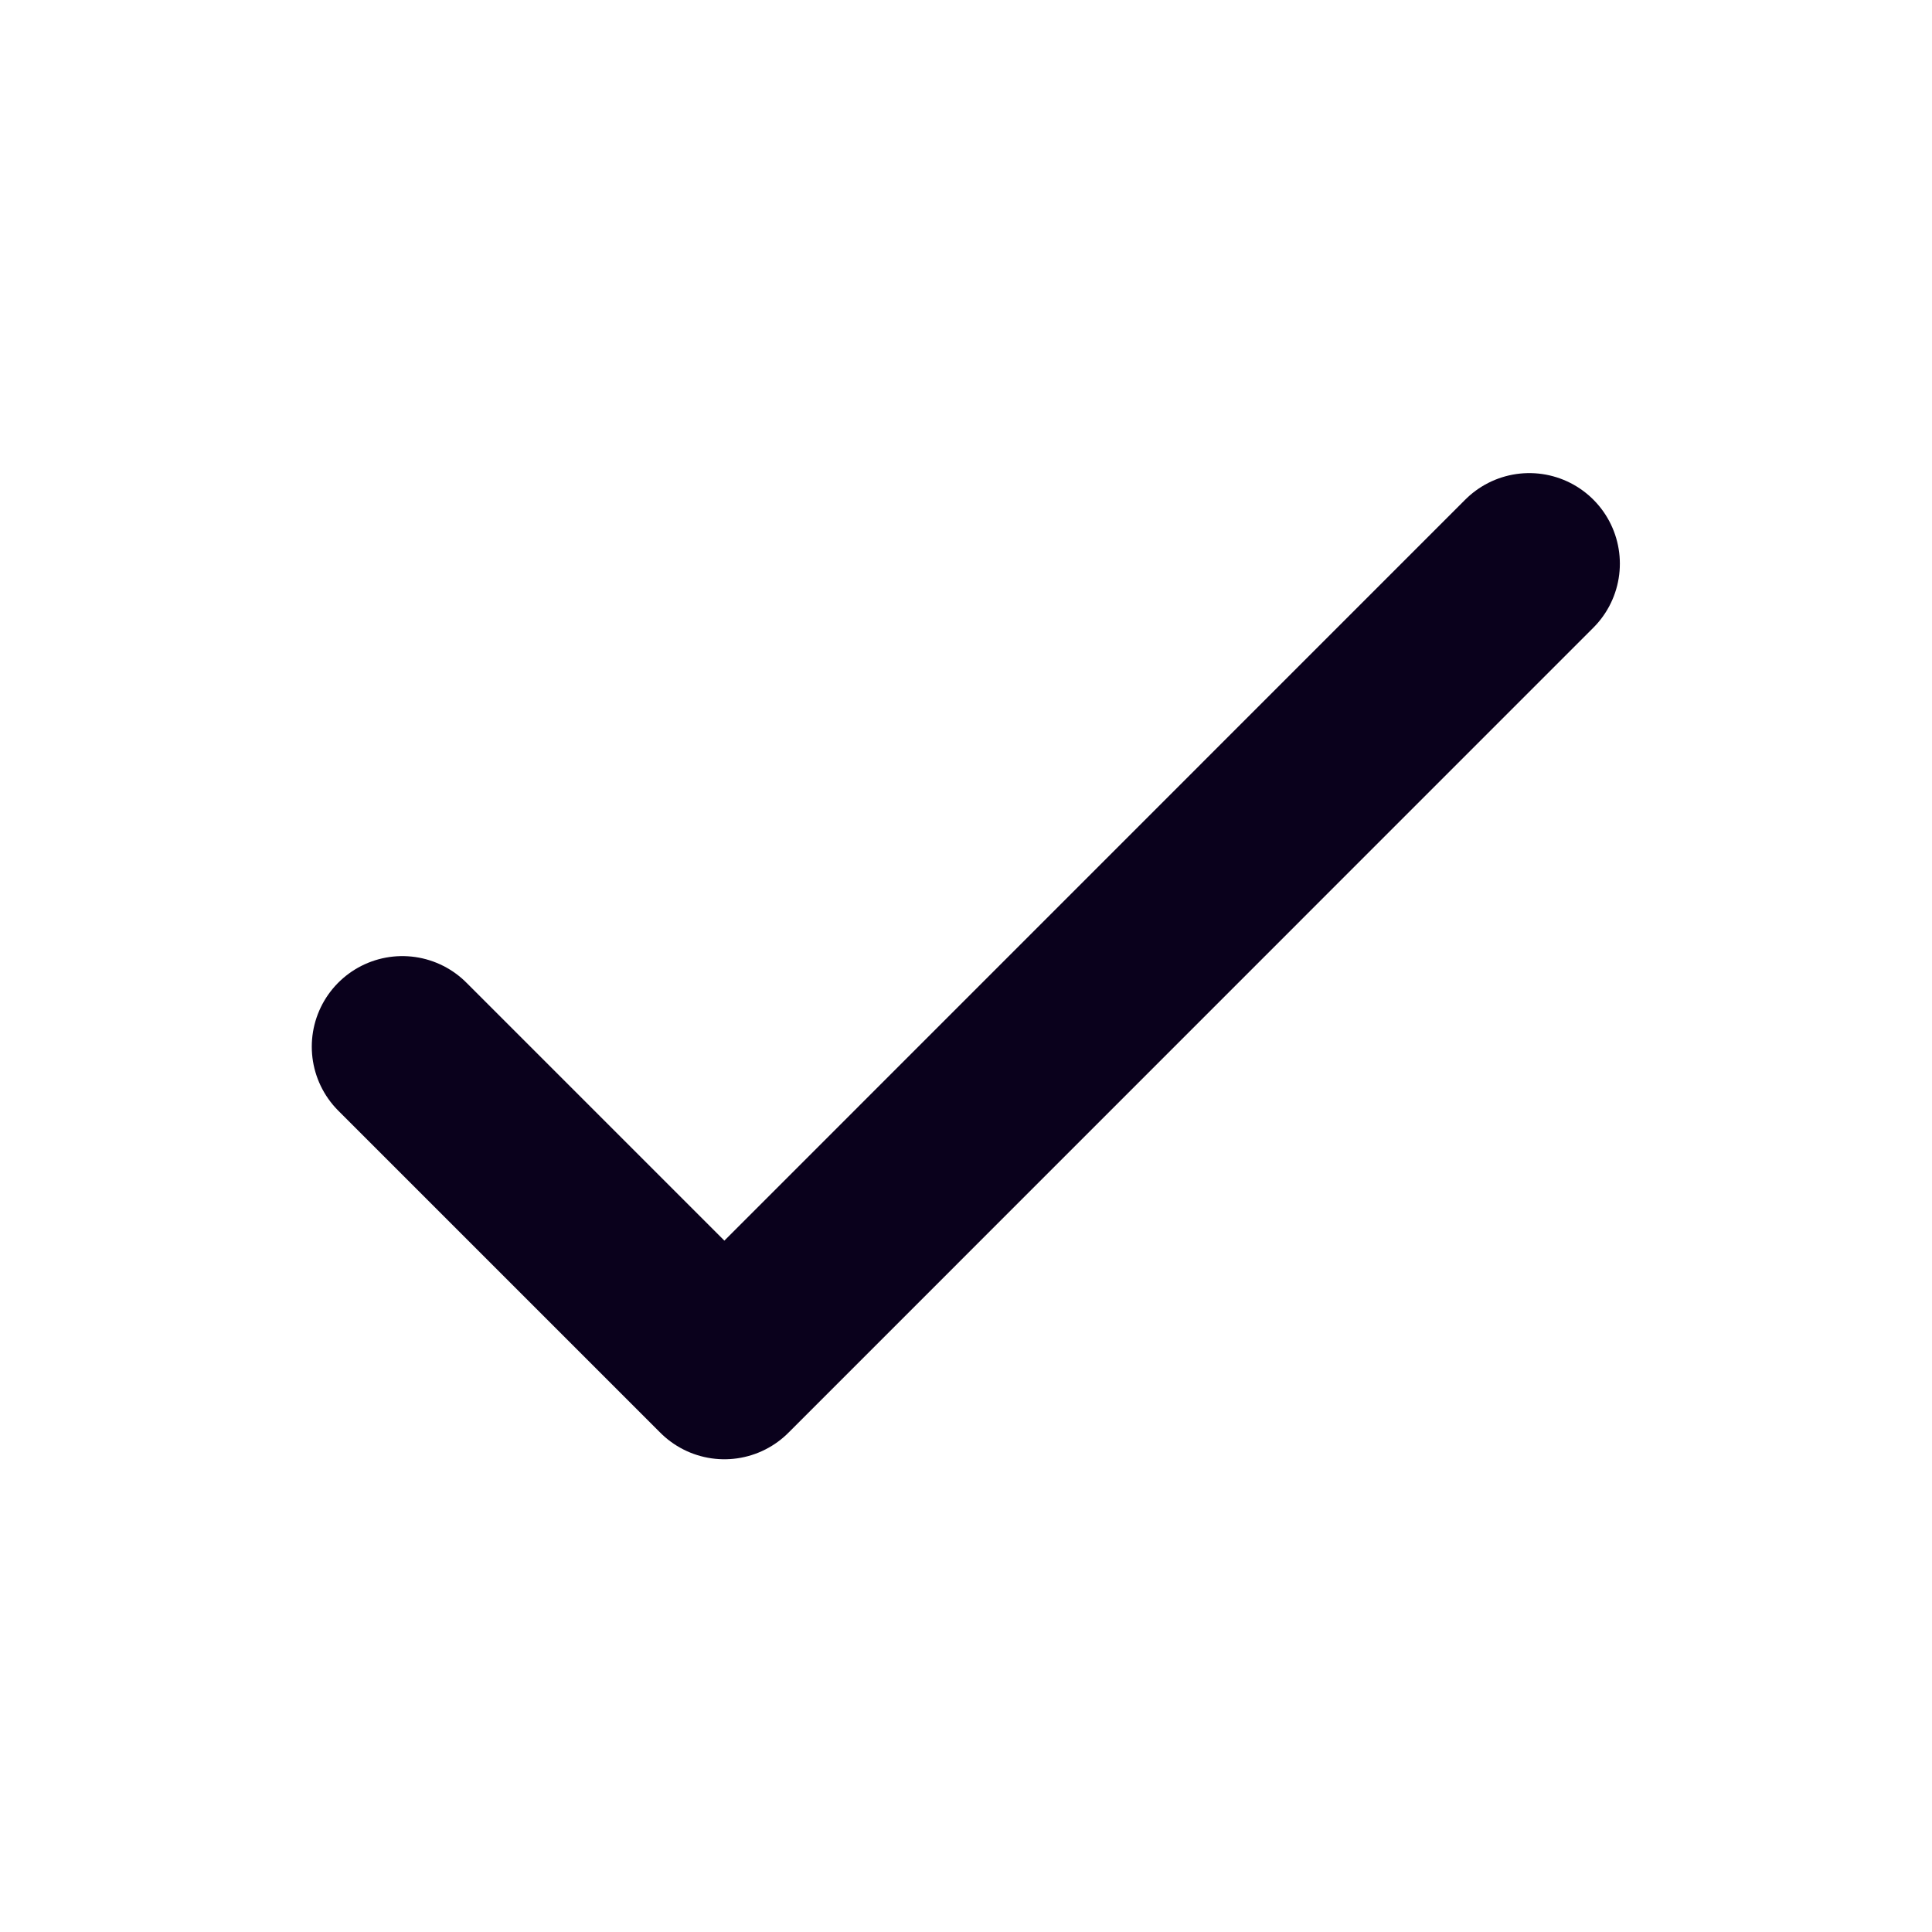 <svg xmlns="http://www.w3.org/2000/svg" width="16" height="16" fill="none"><path stroke="#0A011C" stroke-linecap="round" stroke-linejoin="round" stroke-width="1.5" d="m3.332 8.668 2.667 2.667 6.666-6.667"/></svg>